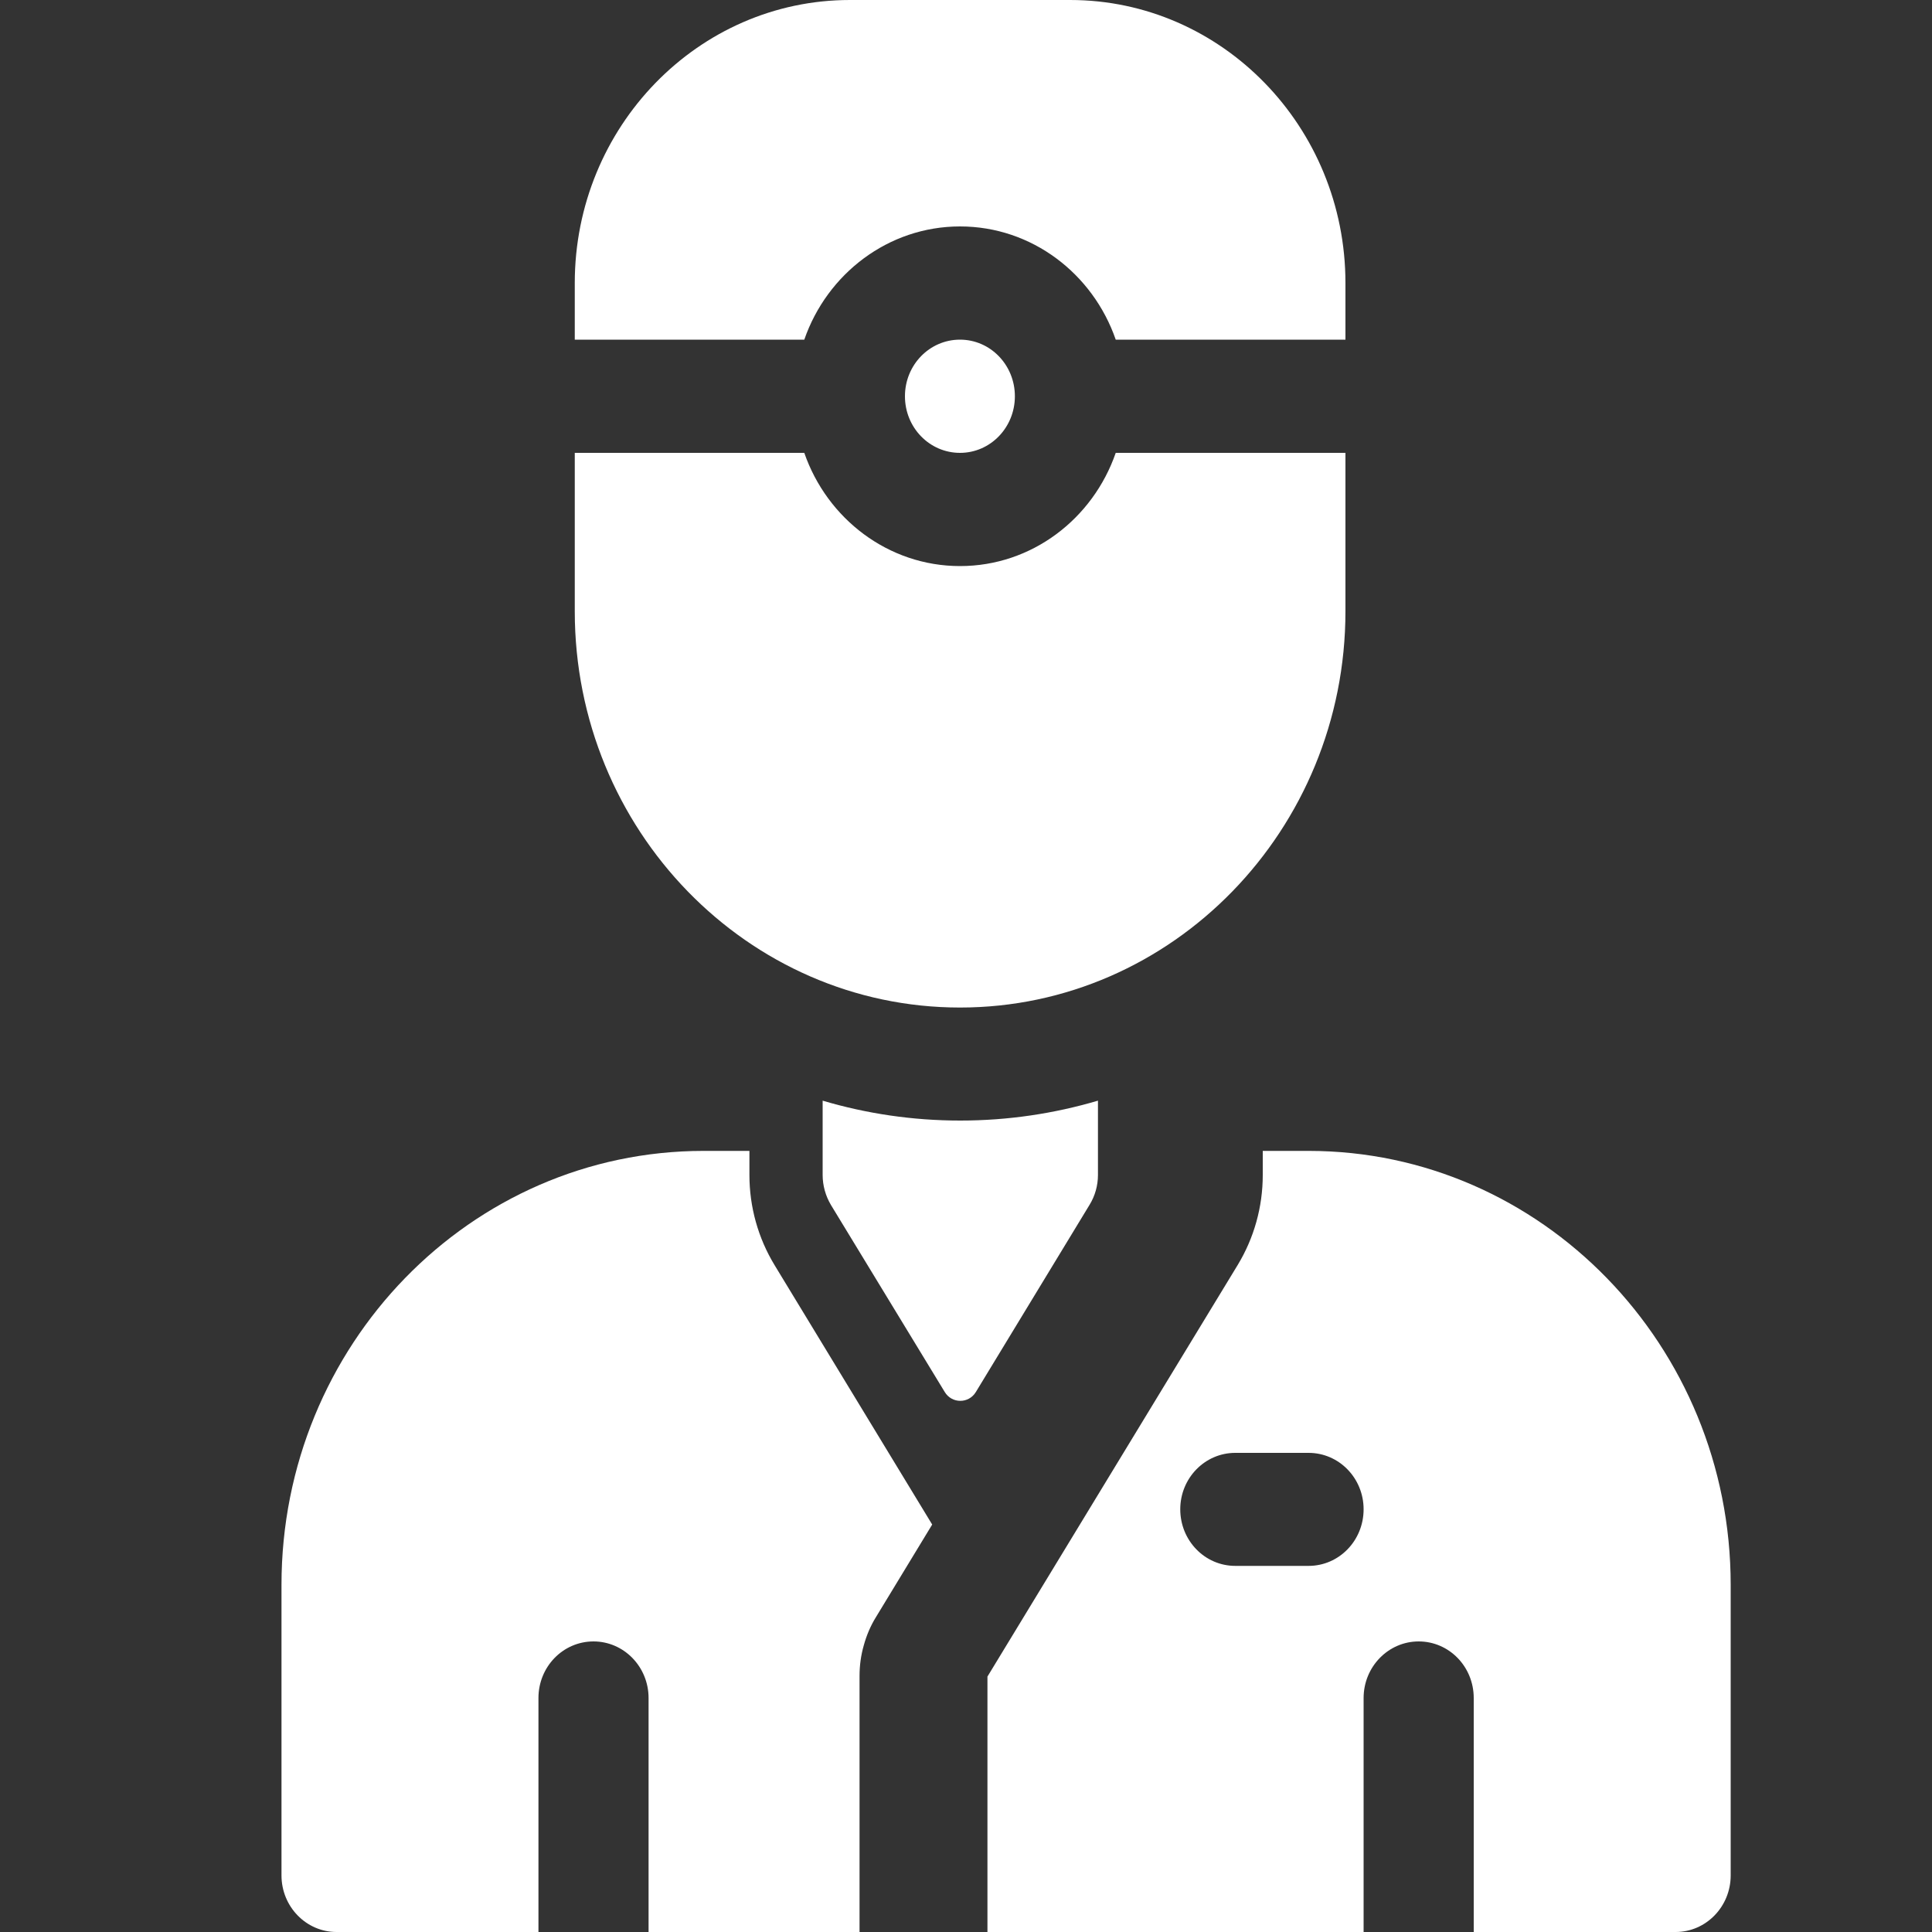 <svg width="10" height="10" viewBox="0 0 10 10" fill="none" xmlns="http://www.w3.org/2000/svg">
<rect x="0" y="0" width="10" height="10" fill="#333333" stroke="none"/>
<path d="M6.773 5.957H6.536V6.082C6.536 6.247 6.491 6.408 6.406 6.548L6.029 7.168L5.111 8.678V10H7.058V8.789C7.058 8.627 7.186 8.496 7.343 8.496C7.501 8.496 7.628 8.627 7.628 8.789V10H8.673C8.83 10 8.958 9.869 8.958 9.707V8.203C8.958 6.965 7.978 5.957 6.773 5.957ZM6.773 8.105H6.394C6.236 8.105 6.109 7.974 6.109 7.812C6.109 7.651 6.236 7.52 6.394 7.52H6.773C6.931 7.52 7.058 7.651 7.058 7.812C7.058 7.974 6.931 8.105 6.773 8.105Z" fill="white"/>
<path d="M4.825 7.891L4.009 6.548C3.924 6.408 3.879 6.247 3.879 6.082V5.957H3.642C2.435 5.957 1.457 6.963 1.457 8.203V9.707C1.457 9.869 1.585 10 1.742 10H2.787V8.789C2.787 8.627 2.914 8.496 3.072 8.496C3.229 8.496 3.357 8.627 3.357 8.789V10H4.449V8.674C4.449 8.621 4.456 8.568 4.471 8.516C4.485 8.465 4.506 8.415 4.534 8.37L4.825 7.891Z" fill="white"/>
<path d="M4.258 5.697V6.082C4.258 6.136 4.273 6.19 4.301 6.237L4.89 7.205C4.927 7.266 5.014 7.266 5.051 7.205L5.639 6.237C5.668 6.19 5.683 6.136 5.683 6.082V5.697C5.456 5.764 5.217 5.8 4.97 5.8C4.723 5.8 4.484 5.764 4.258 5.697Z" fill="white"/>
<path d="M4.969 2.344C5.126 2.344 5.253 2.213 5.253 2.051C5.253 1.889 5.126 1.758 4.969 1.758C4.811 1.758 4.684 1.889 4.684 2.051C4.684 2.213 4.811 2.344 4.969 2.344Z" fill="white"/>
<path d="M5.775 2.344C5.657 2.685 5.341 2.93 4.969 2.93C4.598 2.93 4.281 2.685 4.163 2.344H2.975V3.164C2.975 4.295 3.869 5.215 4.969 5.215C6.069 5.215 6.964 4.295 6.964 3.164V2.344H5.775Z" fill="white"/>
<path d="M4.969 1.172C5.341 1.172 5.657 1.417 5.775 1.758H6.964V1.465C6.964 0.657 6.325 0 5.539 0H4.399C3.614 0 2.975 0.657 2.975 1.465V1.758H4.163C4.281 1.417 4.598 1.172 4.969 1.172Z" fill="white"/>
</svg>
